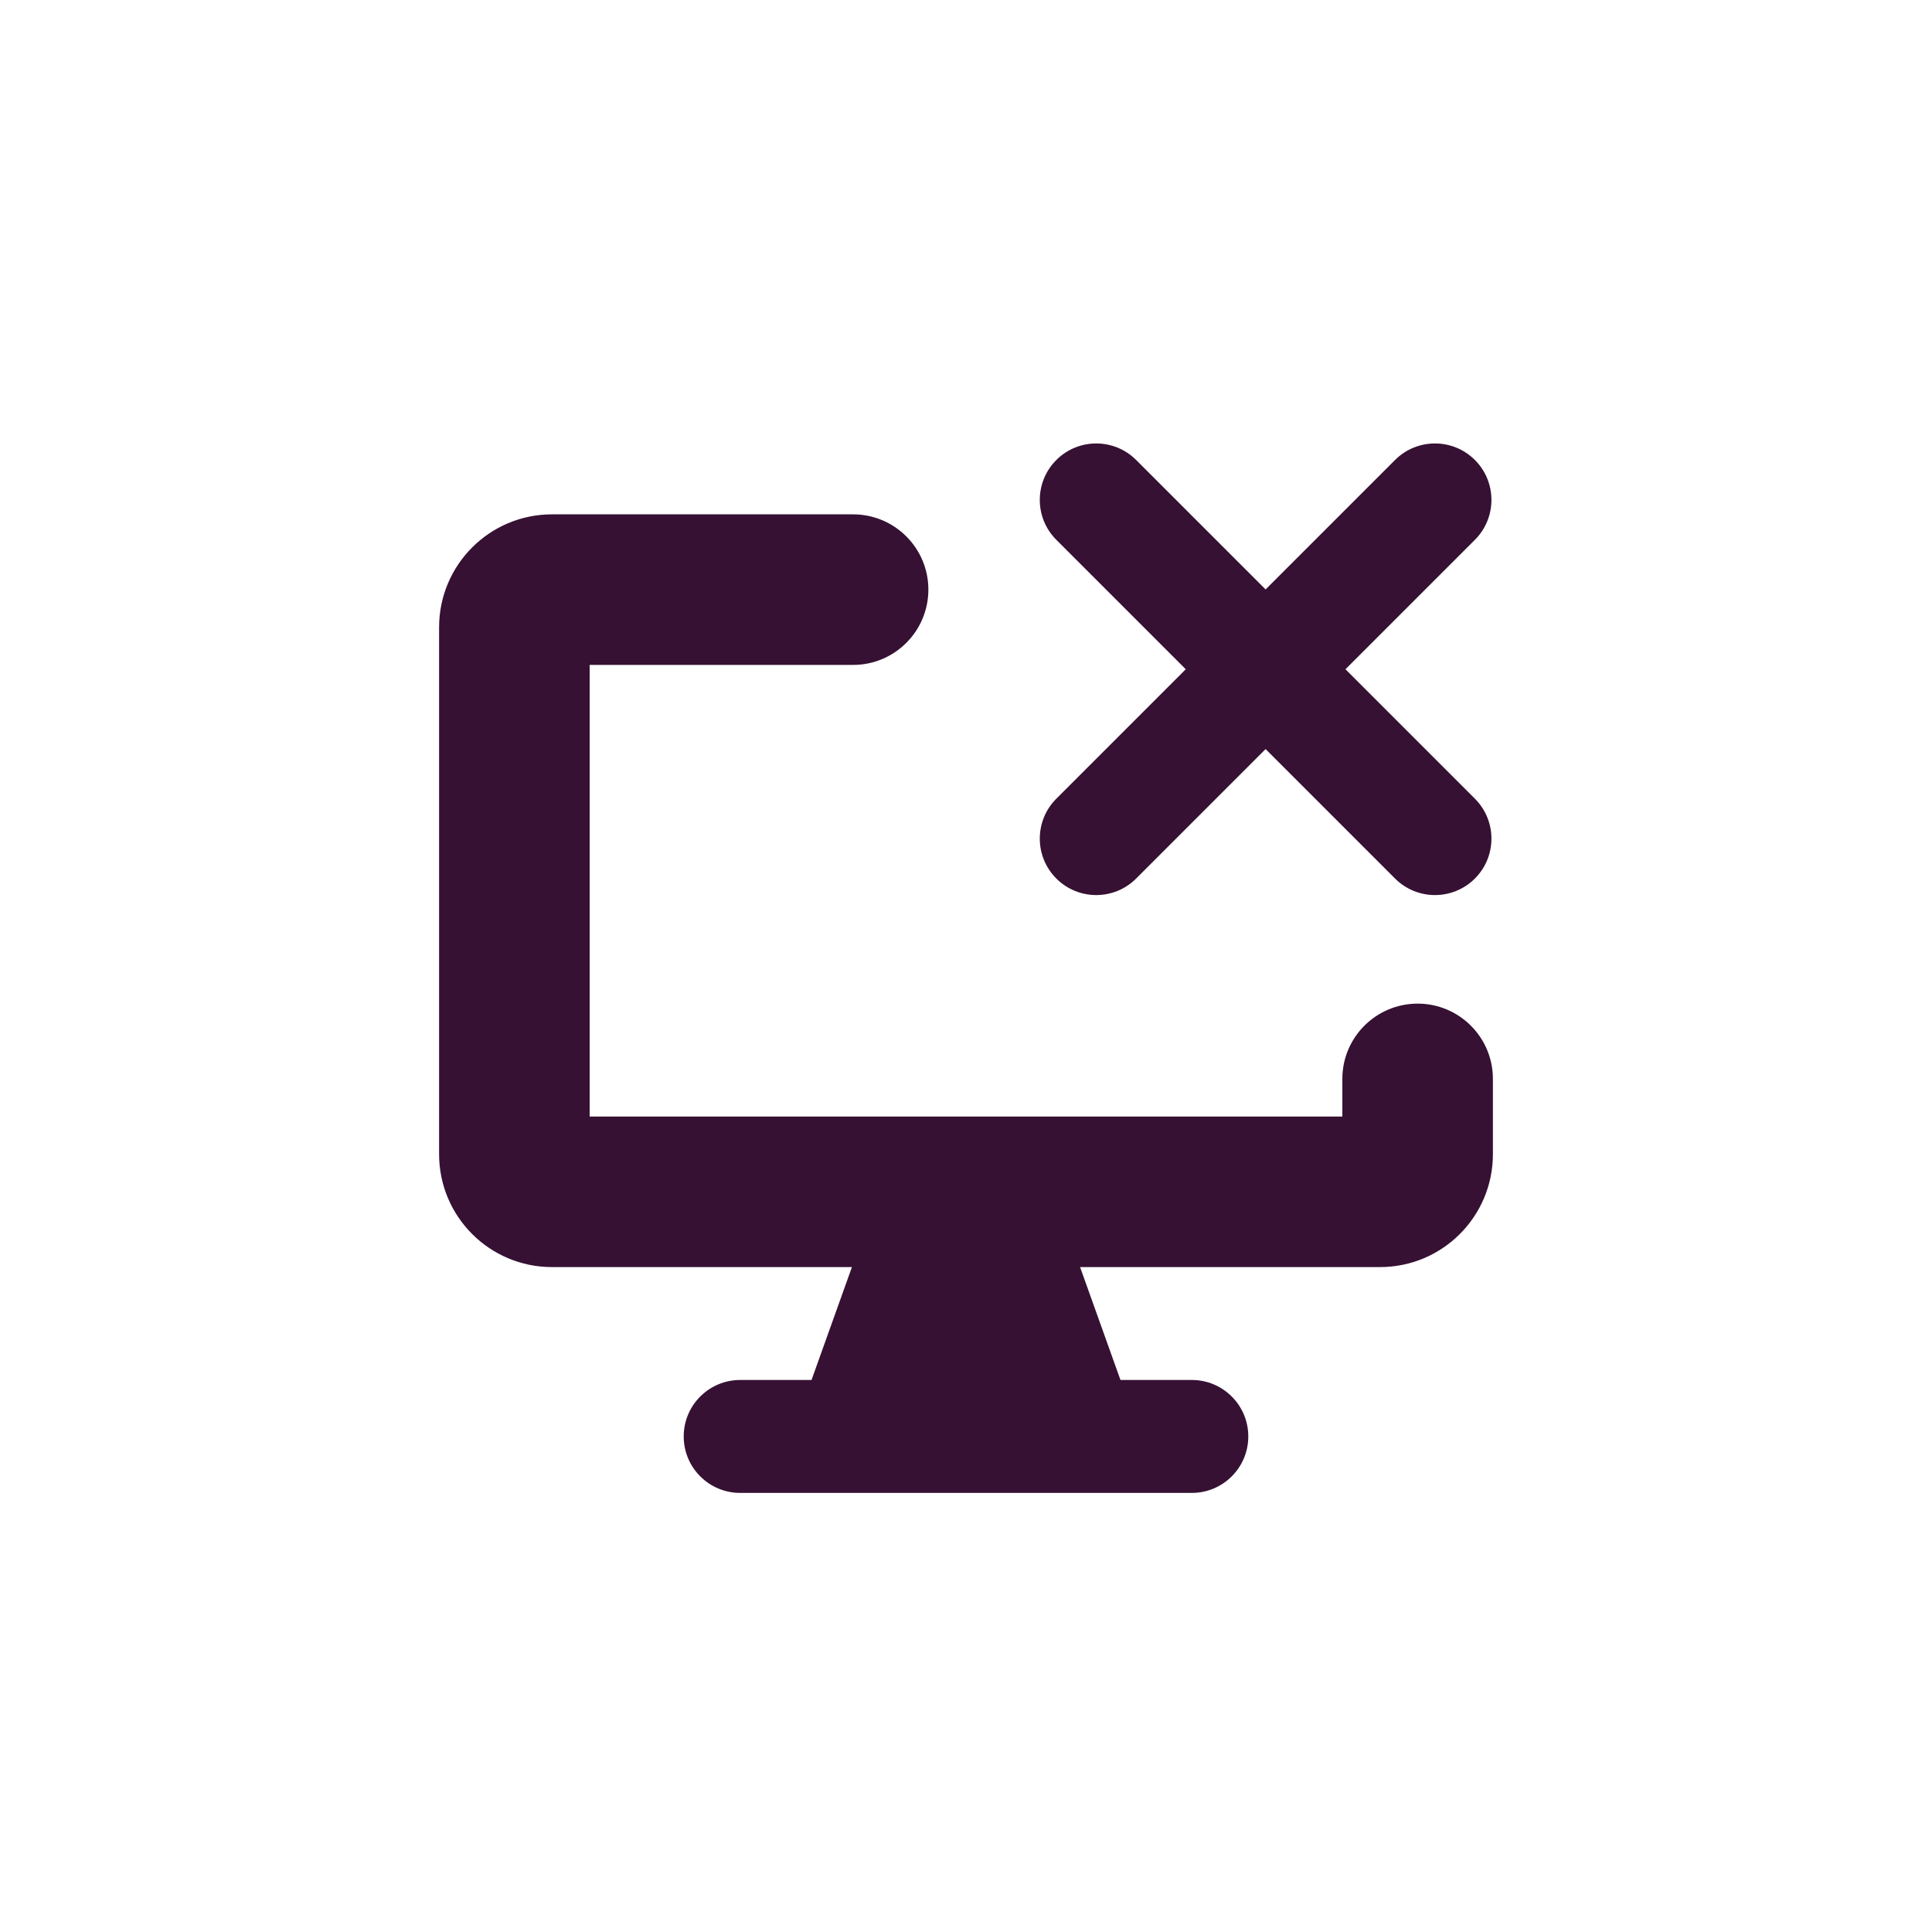 <svg width="44" height="44" viewBox="0 0 44 44" fill="none" xmlns="http://www.w3.org/2000/svg">
<g clip-path="url(#clip0_1844_2385)">
<path fill-rule="evenodd" clip-rule="evenodd" d="M33.59 12.294C34.092 11.792 34.092 10.978 33.59 10.476C33.088 9.974 32.273 9.974 31.771 10.476L28.823 13.424L25.875 10.476C25.373 9.974 24.559 9.974 24.057 10.476C23.555 10.978 23.555 11.792 24.057 12.294L27.005 15.242L24.057 18.19C23.555 18.692 23.555 19.506 24.057 20.008C24.559 20.51 25.373 20.51 25.875 20.008L28.823 17.06L31.771 20.008C32.273 20.51 33.088 20.51 33.59 20.008C34.092 19.506 34.092 18.692 33.59 18.19L30.642 15.242L33.59 12.294ZM24.598 28.857H31.429C32.849 28.857 34 27.706 34 26.286V24.571C34 23.625 33.233 22.857 32.286 22.857C31.339 22.857 30.571 23.625 30.571 24.571V25.428H13.429V15.143H19.429C20.375 15.143 21.143 14.375 21.143 13.428C21.143 12.482 20.375 11.714 19.429 11.714H12.571C11.151 11.714 10 12.866 10 14.286V26.286C10 27.706 11.151 28.857 12.571 28.857H19.402L18.482 31.428H16.857C16.147 31.428 15.571 32.004 15.571 32.714C15.571 33.424 16.147 34 16.857 34H27.143C27.853 34 28.429 33.424 28.429 32.714C28.429 32.004 27.853 31.428 27.143 31.428H25.518L24.598 28.857Z" fill="#361133"/>
</g>
<defs>
<clipPath id="clip0_1844_2385">
<rect width="24" height="24" fill="white" transform="translate(10 10)"/>
</clipPath>
</defs>
</svg>
